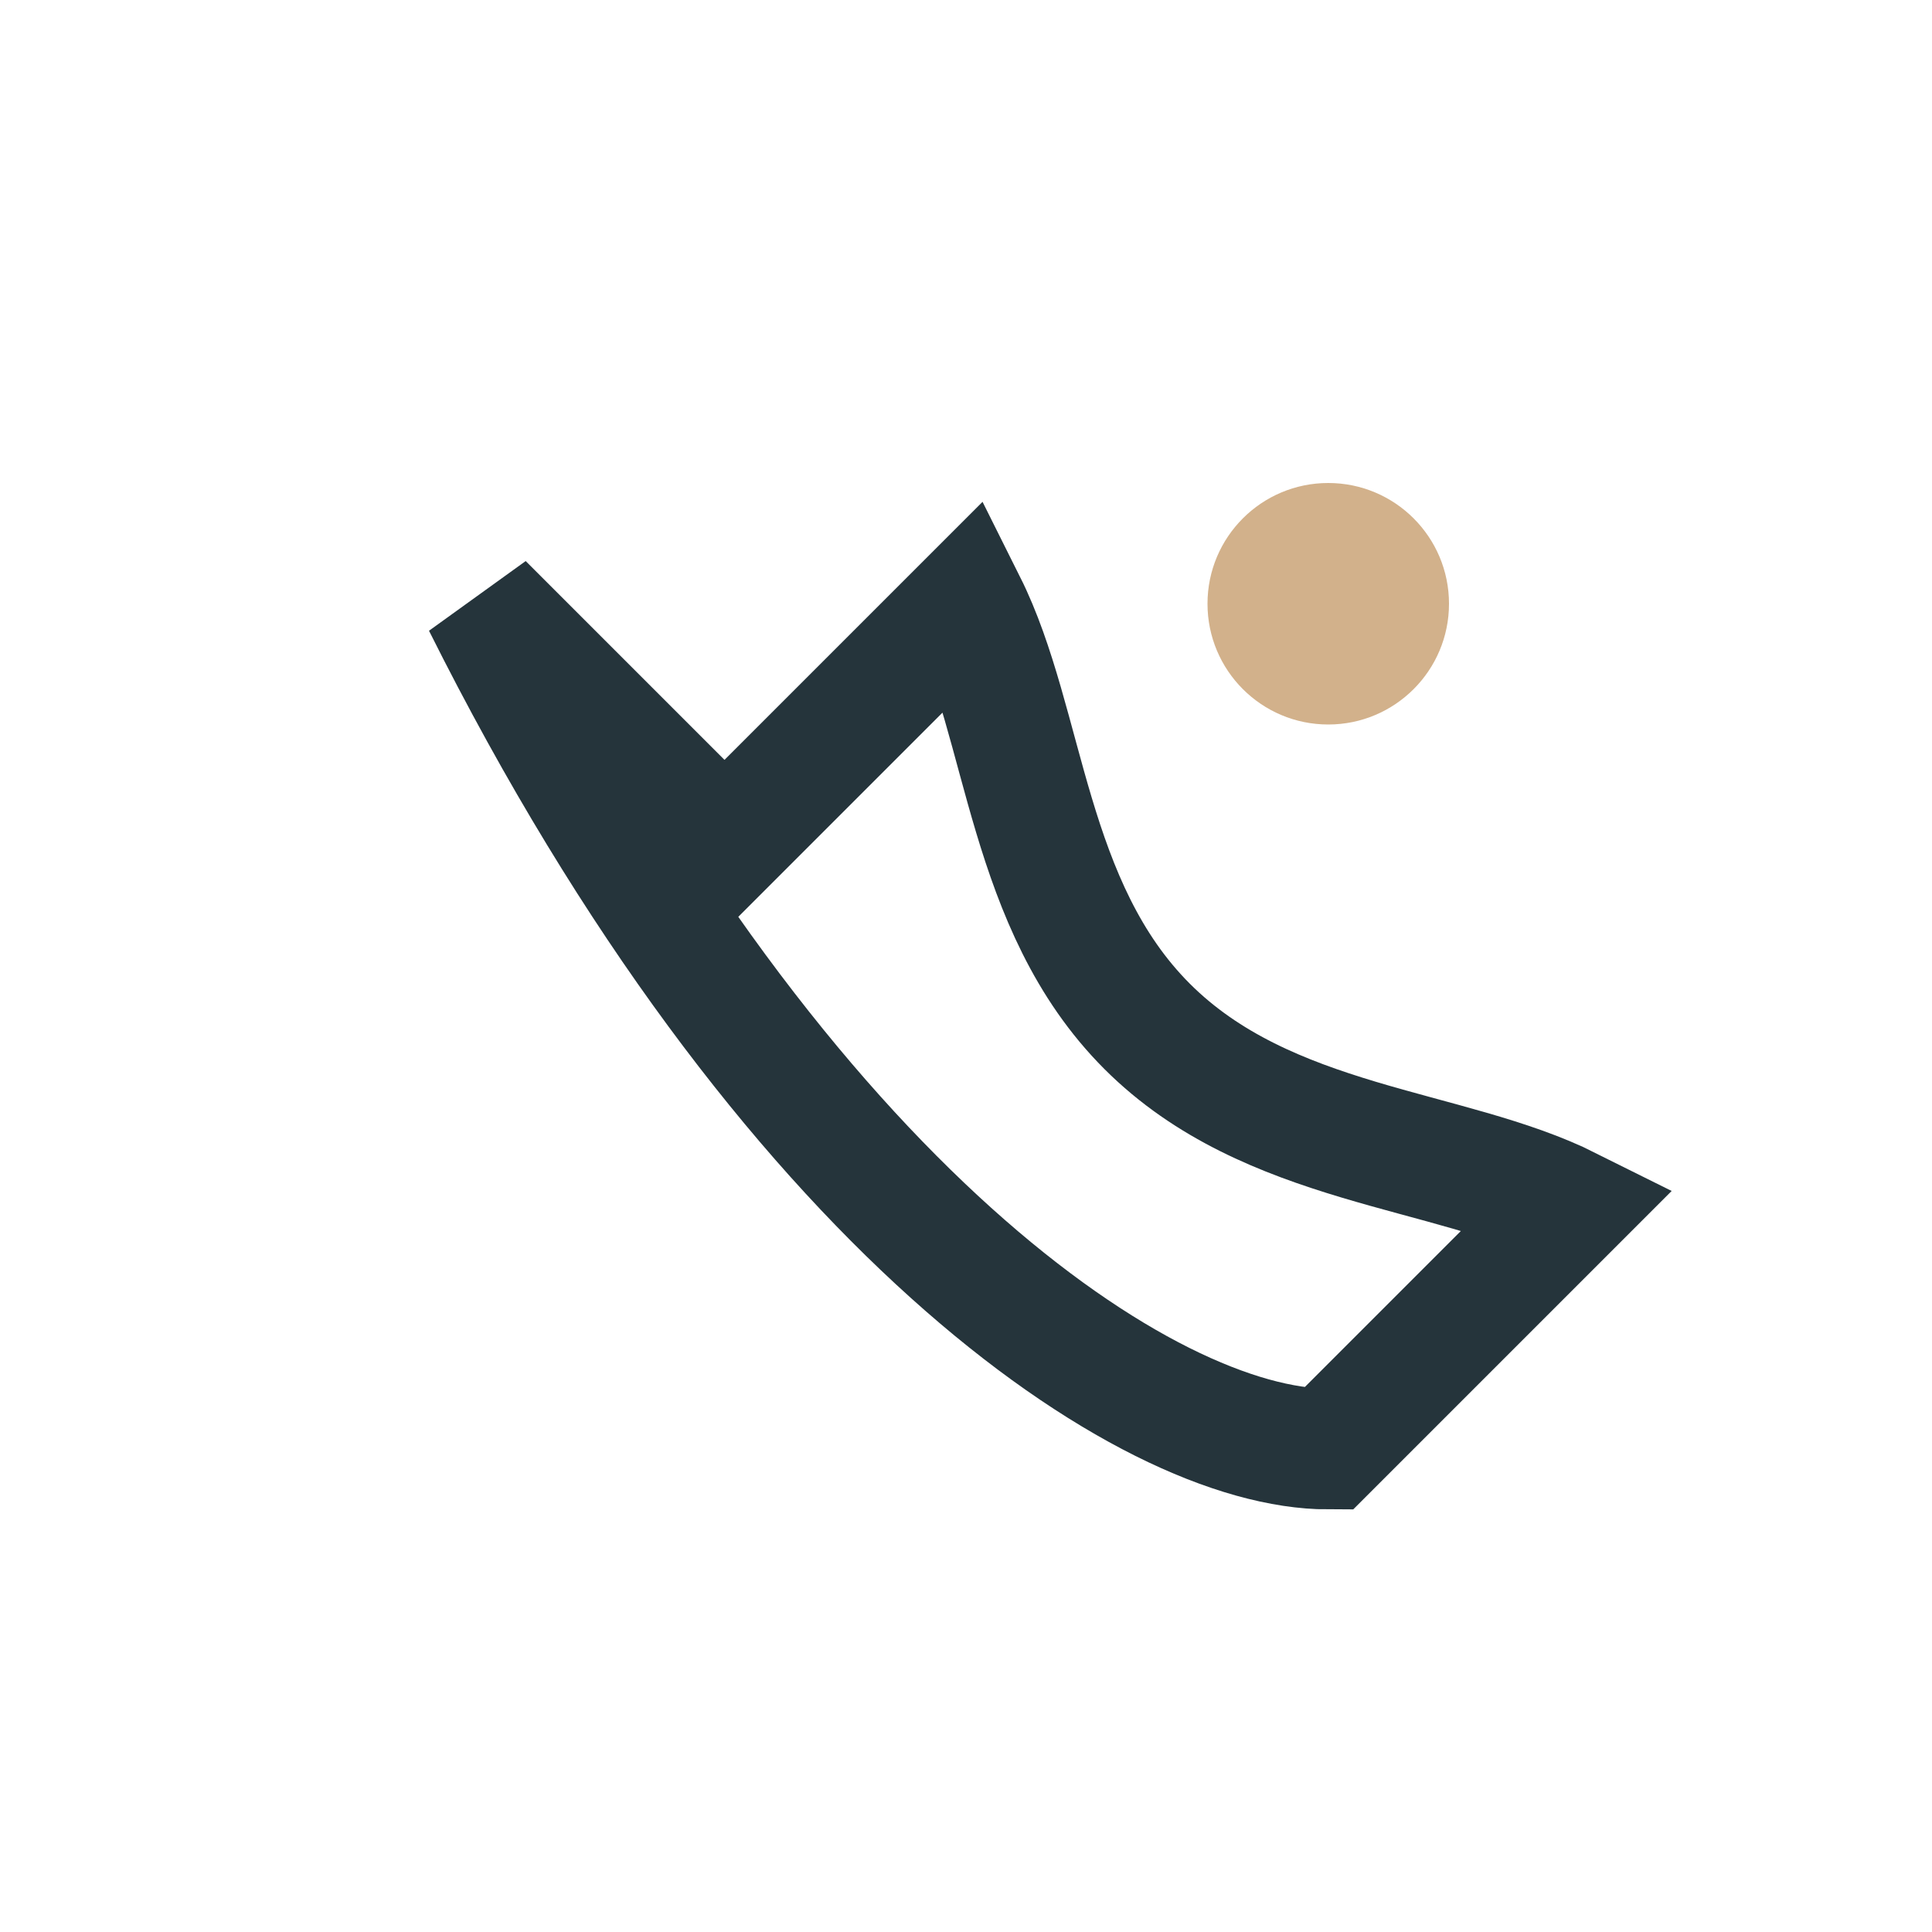 <?xml version="1.0" encoding="UTF-8"?>
<svg xmlns="http://www.w3.org/2000/svg" width="32" height="32" viewBox="0 0 32 32"><path d="M8 10c5 10 11 14 14 14l4-4c-2-1-5-1-7-3s-2-5-3-7l-4 4z" fill="none" stroke="#25343B" stroke-width="2"/><circle cx="22" cy="10" r="2" fill="#D2B18B"/></svg>
